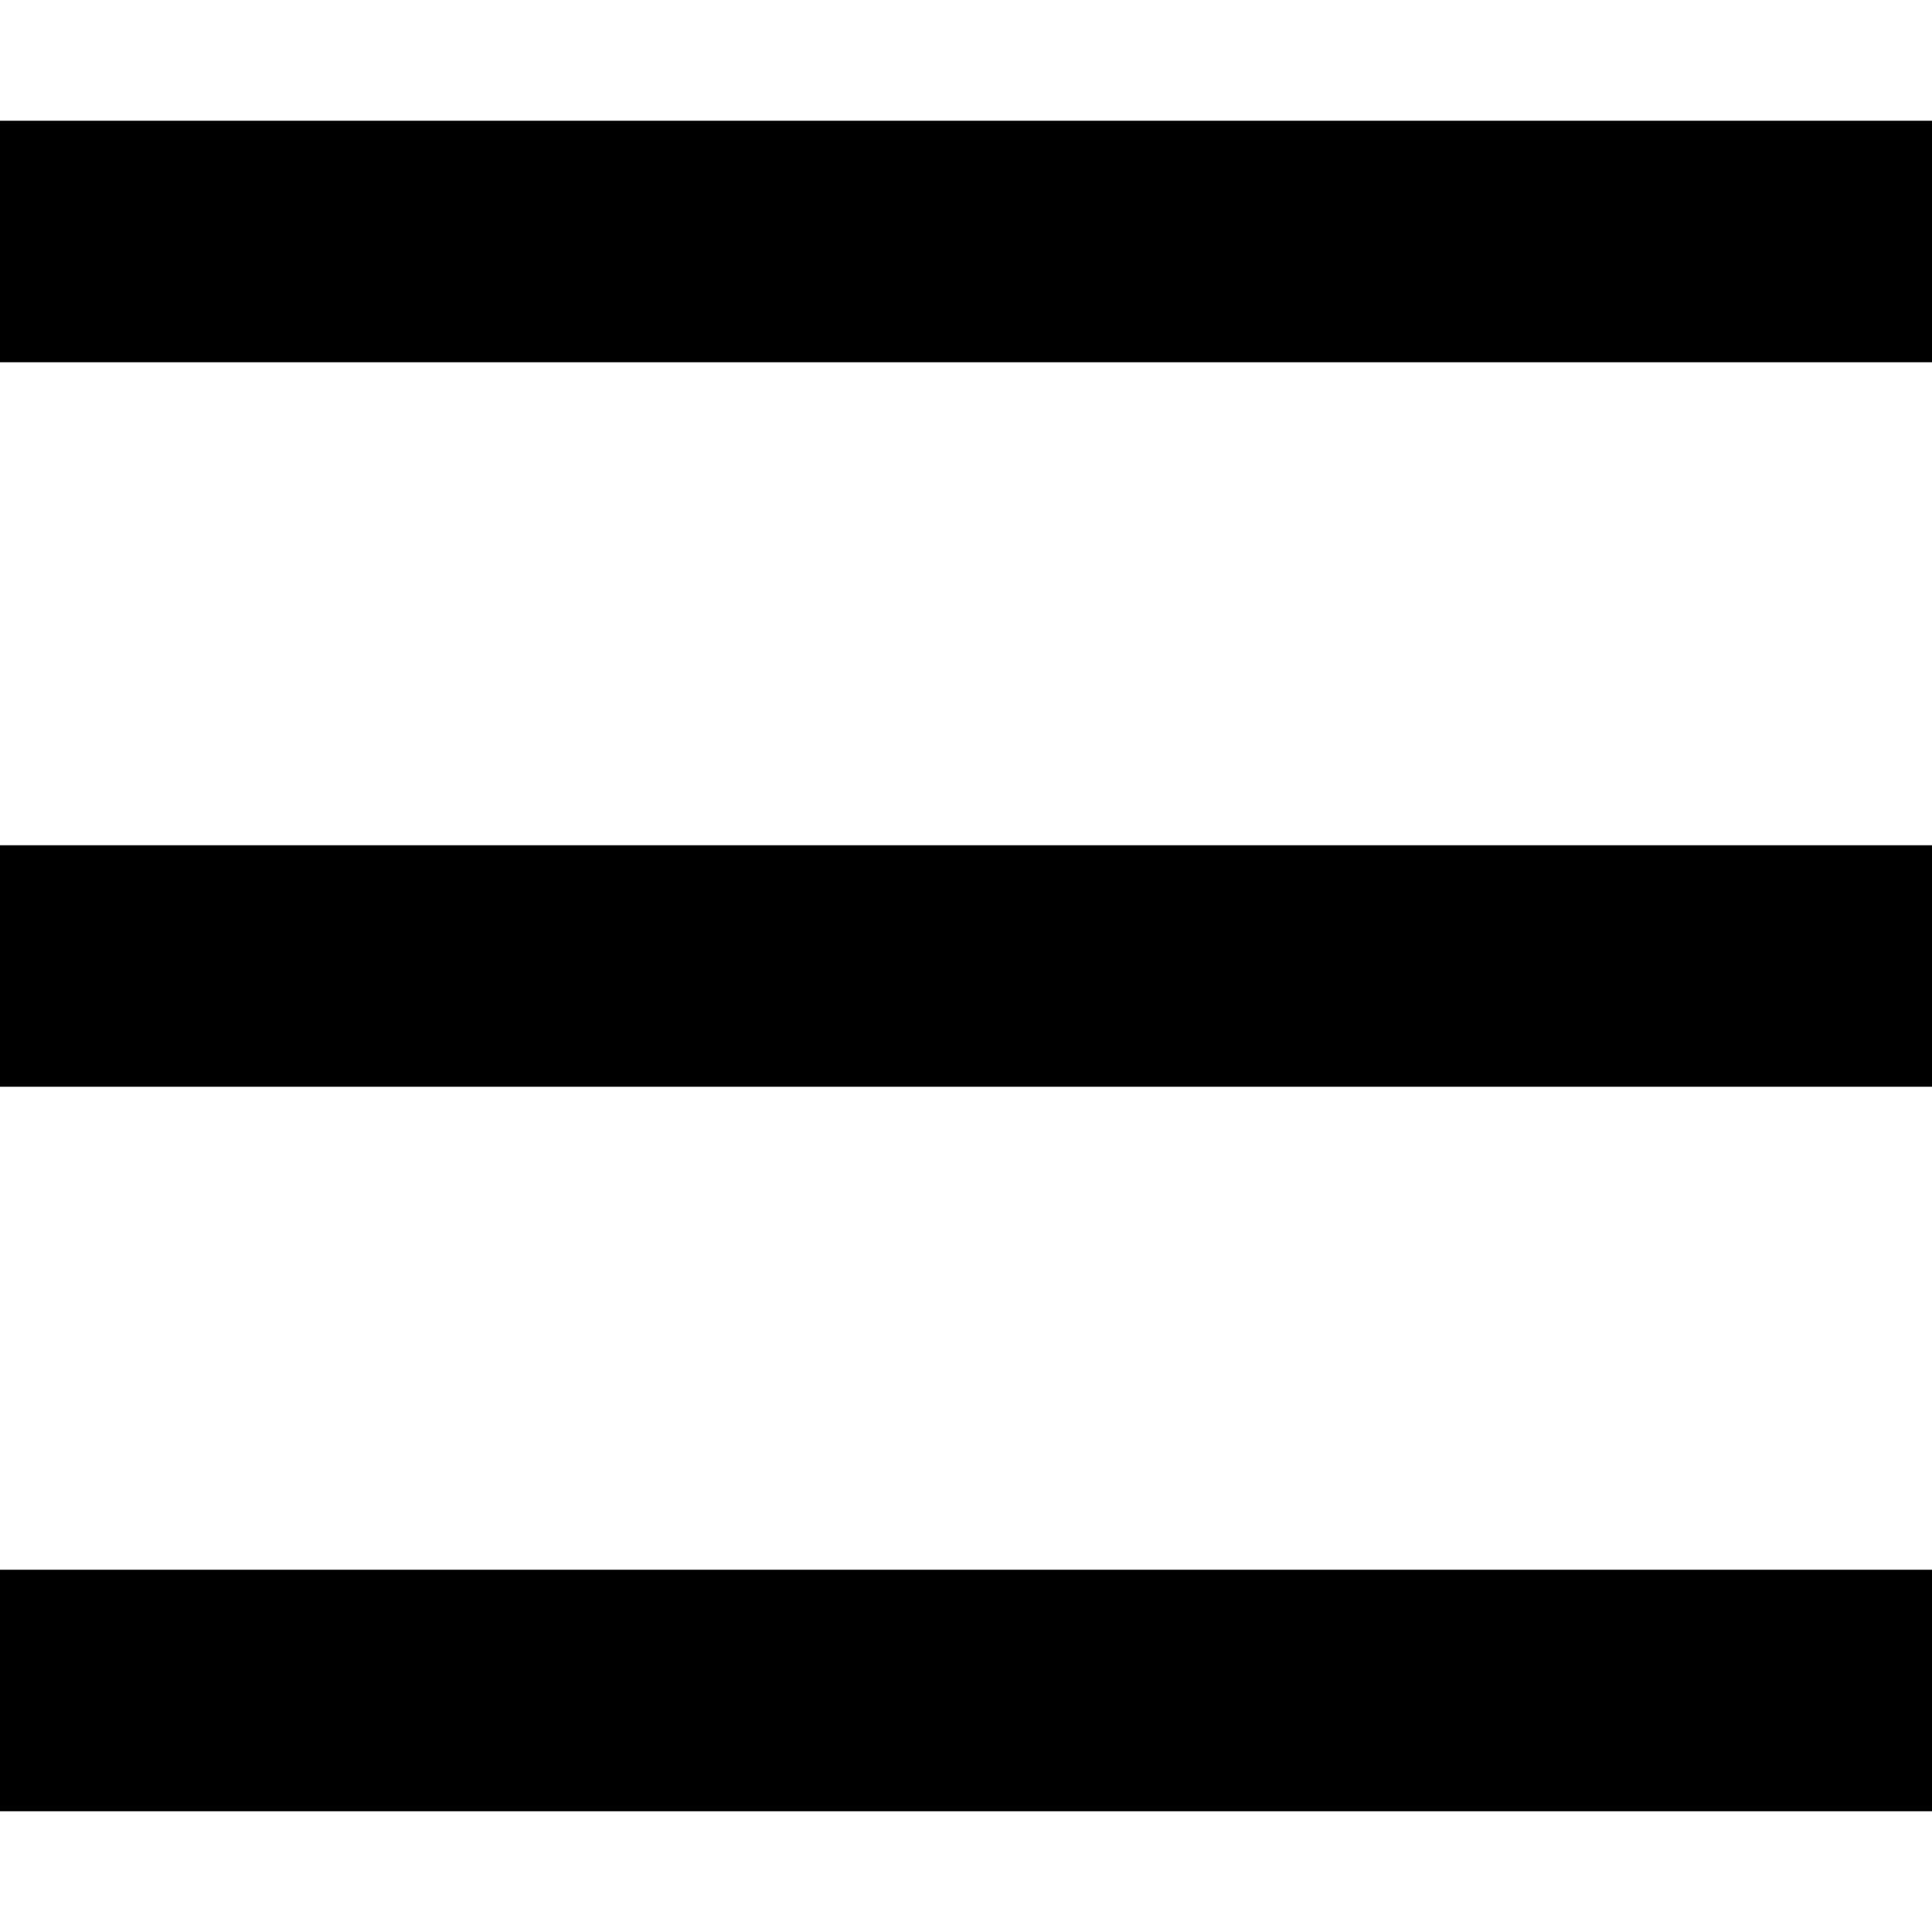 <svg version="1.1" 
	xmlns="http://www.w3.org/2000/svg" 
	xmlns:xlink="http://www.w3.org/1999/xlink" x="0px" y="0px" viewBox="0 0 341.333 341.333" style="enable-background:new 0 0 341.333 341.333;" xml:space="preserve">
	<g>
		<rect y="277.333" width="341.333" height="42.667"/>
	</g>
	<g>
		<rect y="149.333" width="341.333" height="42.667"/>
	</g>
	<g>
		<rect y="21.333" width="341.333" height="42.667"/>
	</g>
</svg>